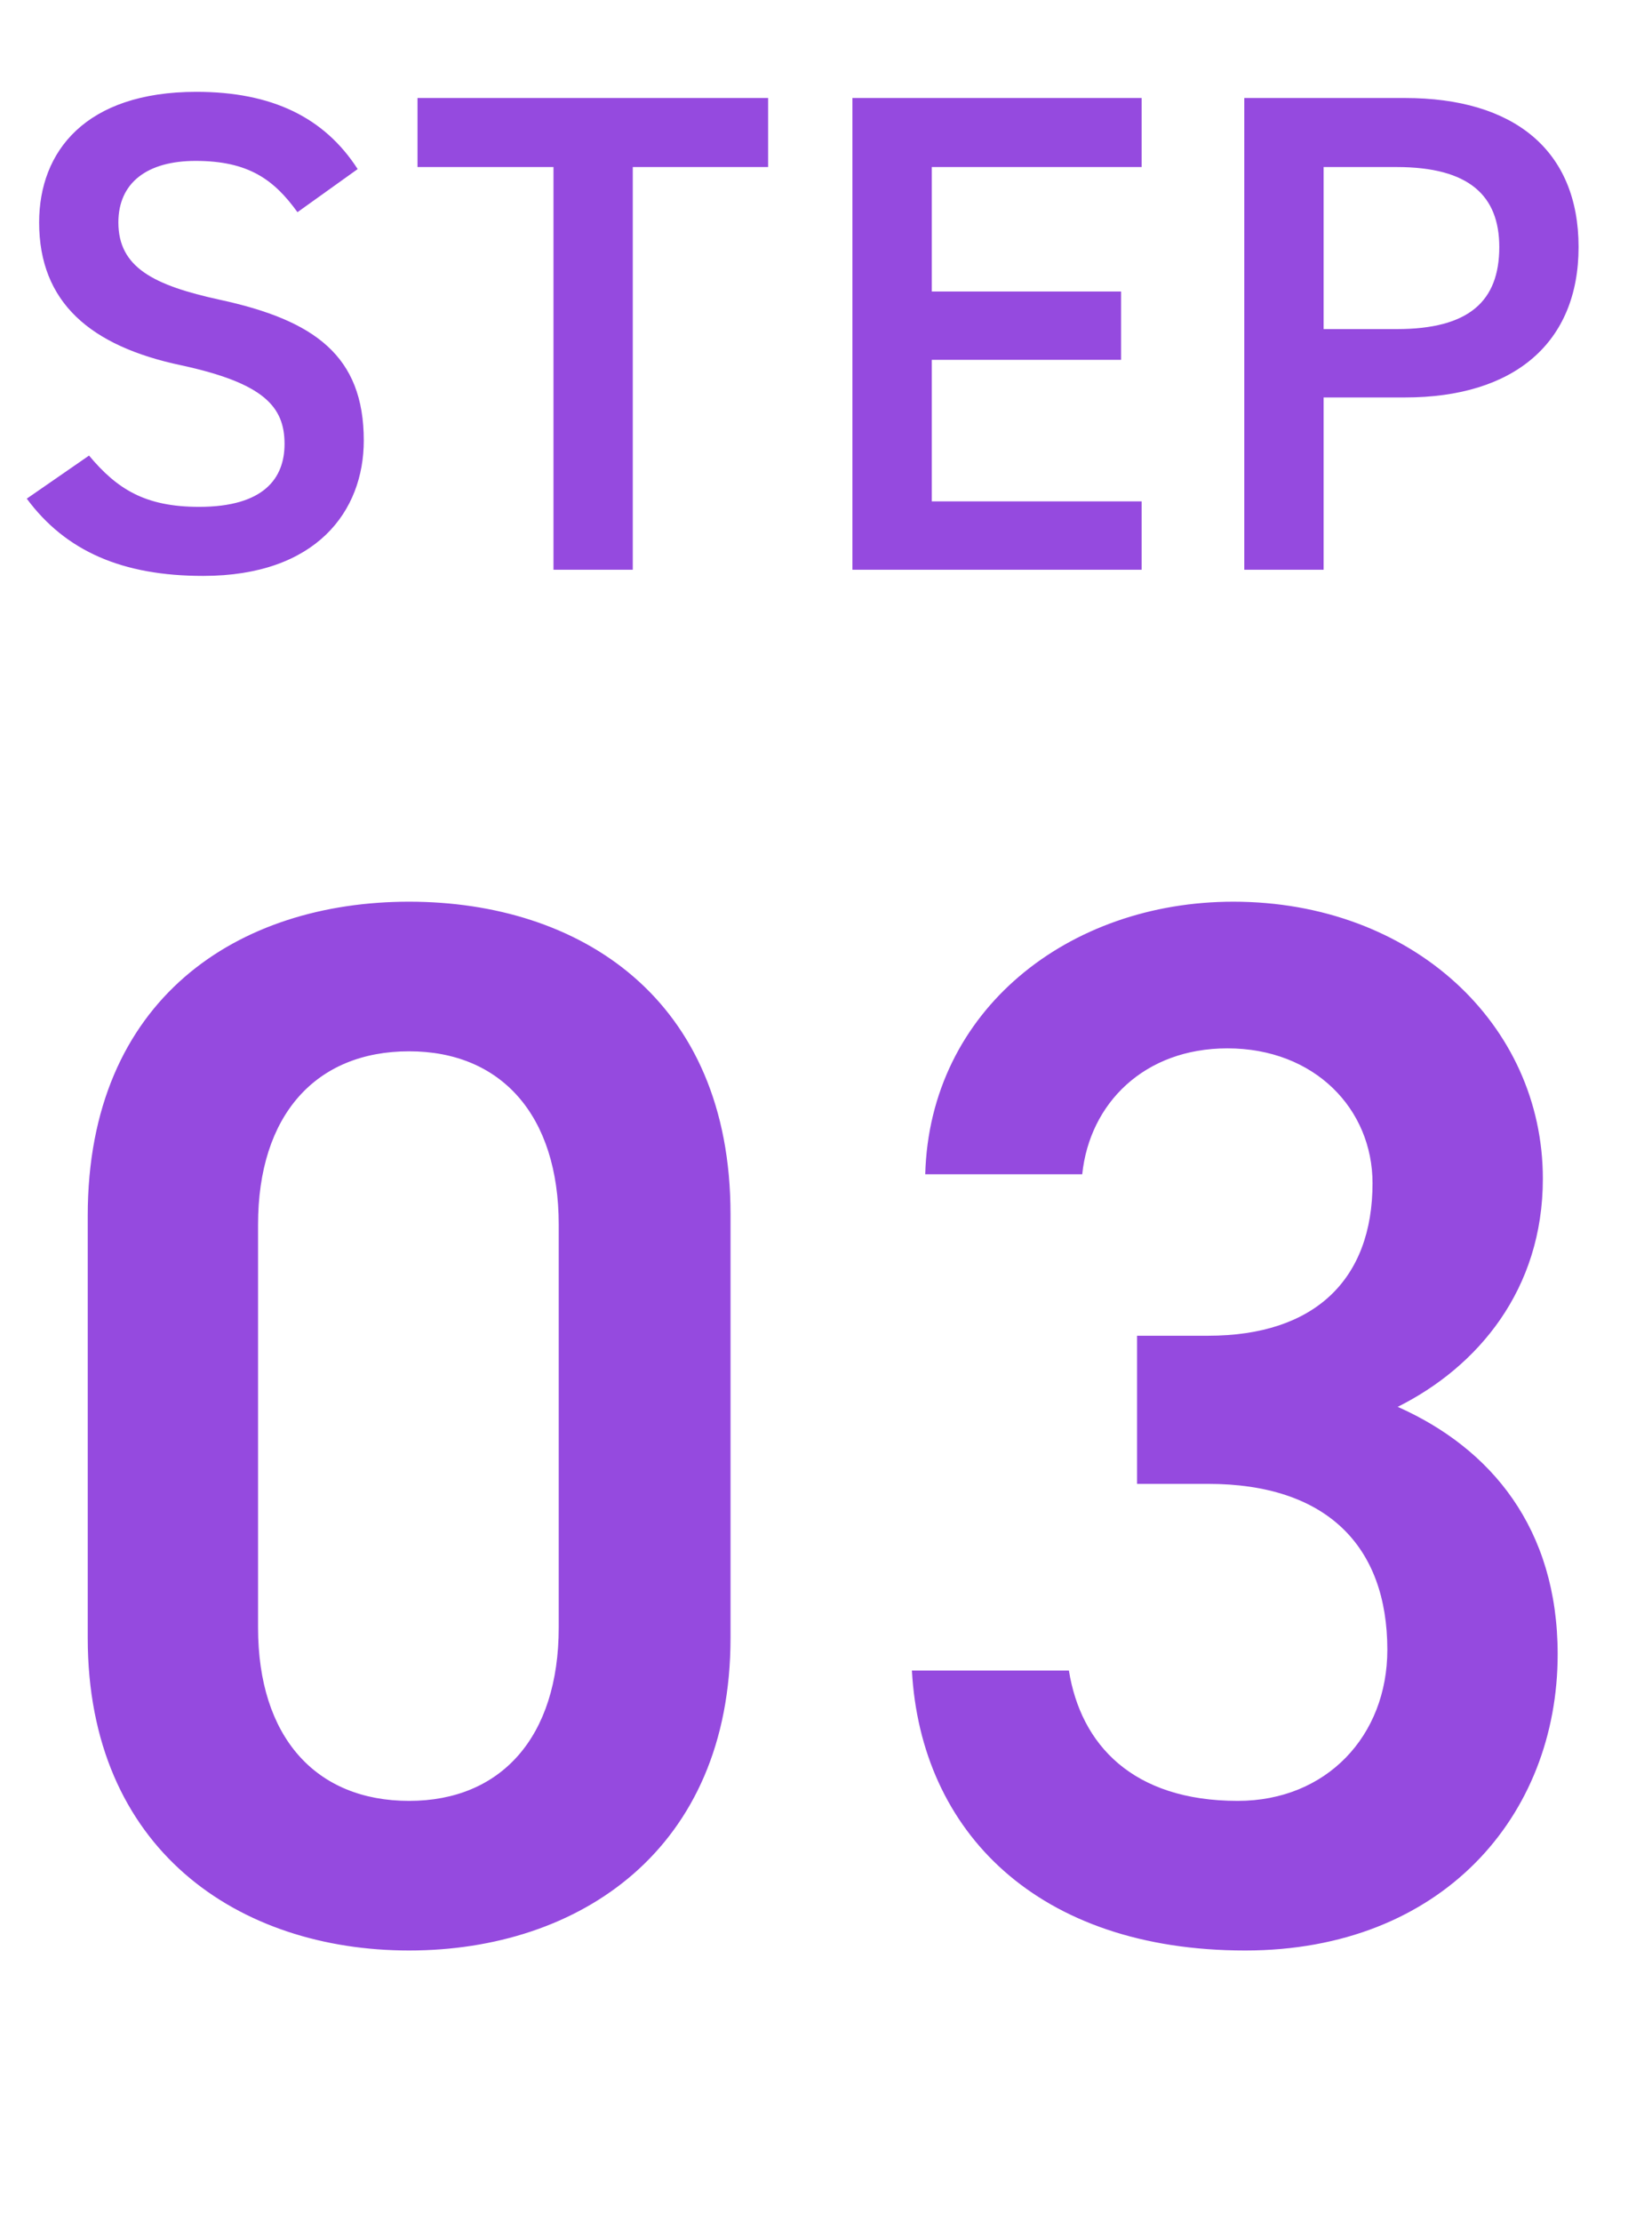 <svg width="29" height="39" viewBox="0 0 29 39" fill="none" xmlns="http://www.w3.org/2000/svg"><path d="M6.279 2.968c-.588-.912-1.512-1.356-2.832-1.356-1.944 0-2.76 1.044-2.76 2.292 0 1.404.9 2.172 2.496 2.508 1.44.312 1.812.72 1.812 1.38 0 .6-.36 1.104-1.5 1.104-.948 0-1.44-.312-1.932-.9L.47 8.752c.684.924 1.68 1.356 3.096 1.356 1.992 0 2.82-1.14 2.82-2.376 0-1.488-.864-2.112-2.532-2.472-1.152-.252-1.776-.564-1.776-1.356 0-.696.504-1.08 1.356-1.08.936 0 1.38.336 1.788.9l1.056-.756zm1.05-1.248v1.212h2.387V10h1.392V2.932h2.376V1.72H7.328zm7.635 0V10h5.077V8.8h-3.684V6.316h3.323v-1.2h-3.323V2.932h3.684V1.72h-5.077zm9.699 5.256c1.92 0 3.048-.96 3.048-2.64 0-1.704-1.14-2.616-3.048-2.616h-2.82V10h1.392V6.976h1.428zm-1.428-1.2V2.932h1.284c1.272 0 1.8.504 1.8 1.404 0 .948-.528 1.44-1.8 1.44h-1.284zM12.824 28.748v-7.436c0-3.796-2.652-5.486-5.642-5.486s-5.642 1.69-5.642 5.512v7.41c0 3.718 2.652 5.486 5.642 5.486s5.642-1.768 5.642-5.486zm-3.016-7.254v7.072c0 1.924-1.014 3.042-2.626 3.042-1.638 0-2.652-1.118-2.652-3.042v-7.072c0-1.924 1.014-3.042 2.652-3.042 1.612 0 2.626 1.118 2.626 3.042zm10.152 4.55h1.248c2.08 0 3.146 1.092 3.146 2.912 0 1.508-1.066 2.652-2.626 2.652-1.846 0-2.756-.988-2.964-2.288h-2.756c.156 2.834 2.21 4.914 5.85 4.914 3.458 0 5.486-2.366 5.486-5.2 0-2.21-1.17-3.614-2.808-4.342 1.404-.702 2.548-2.054 2.548-4.004 0-2.704-2.288-4.862-5.434-4.862-2.886 0-5.33 1.898-5.408 4.784h2.756c.13-1.248 1.092-2.21 2.548-2.21 1.534 0 2.548 1.066 2.548 2.366 0 1.69-1.014 2.678-2.886 2.678H19.96v2.6z" fill="#954ADF"/></svg>